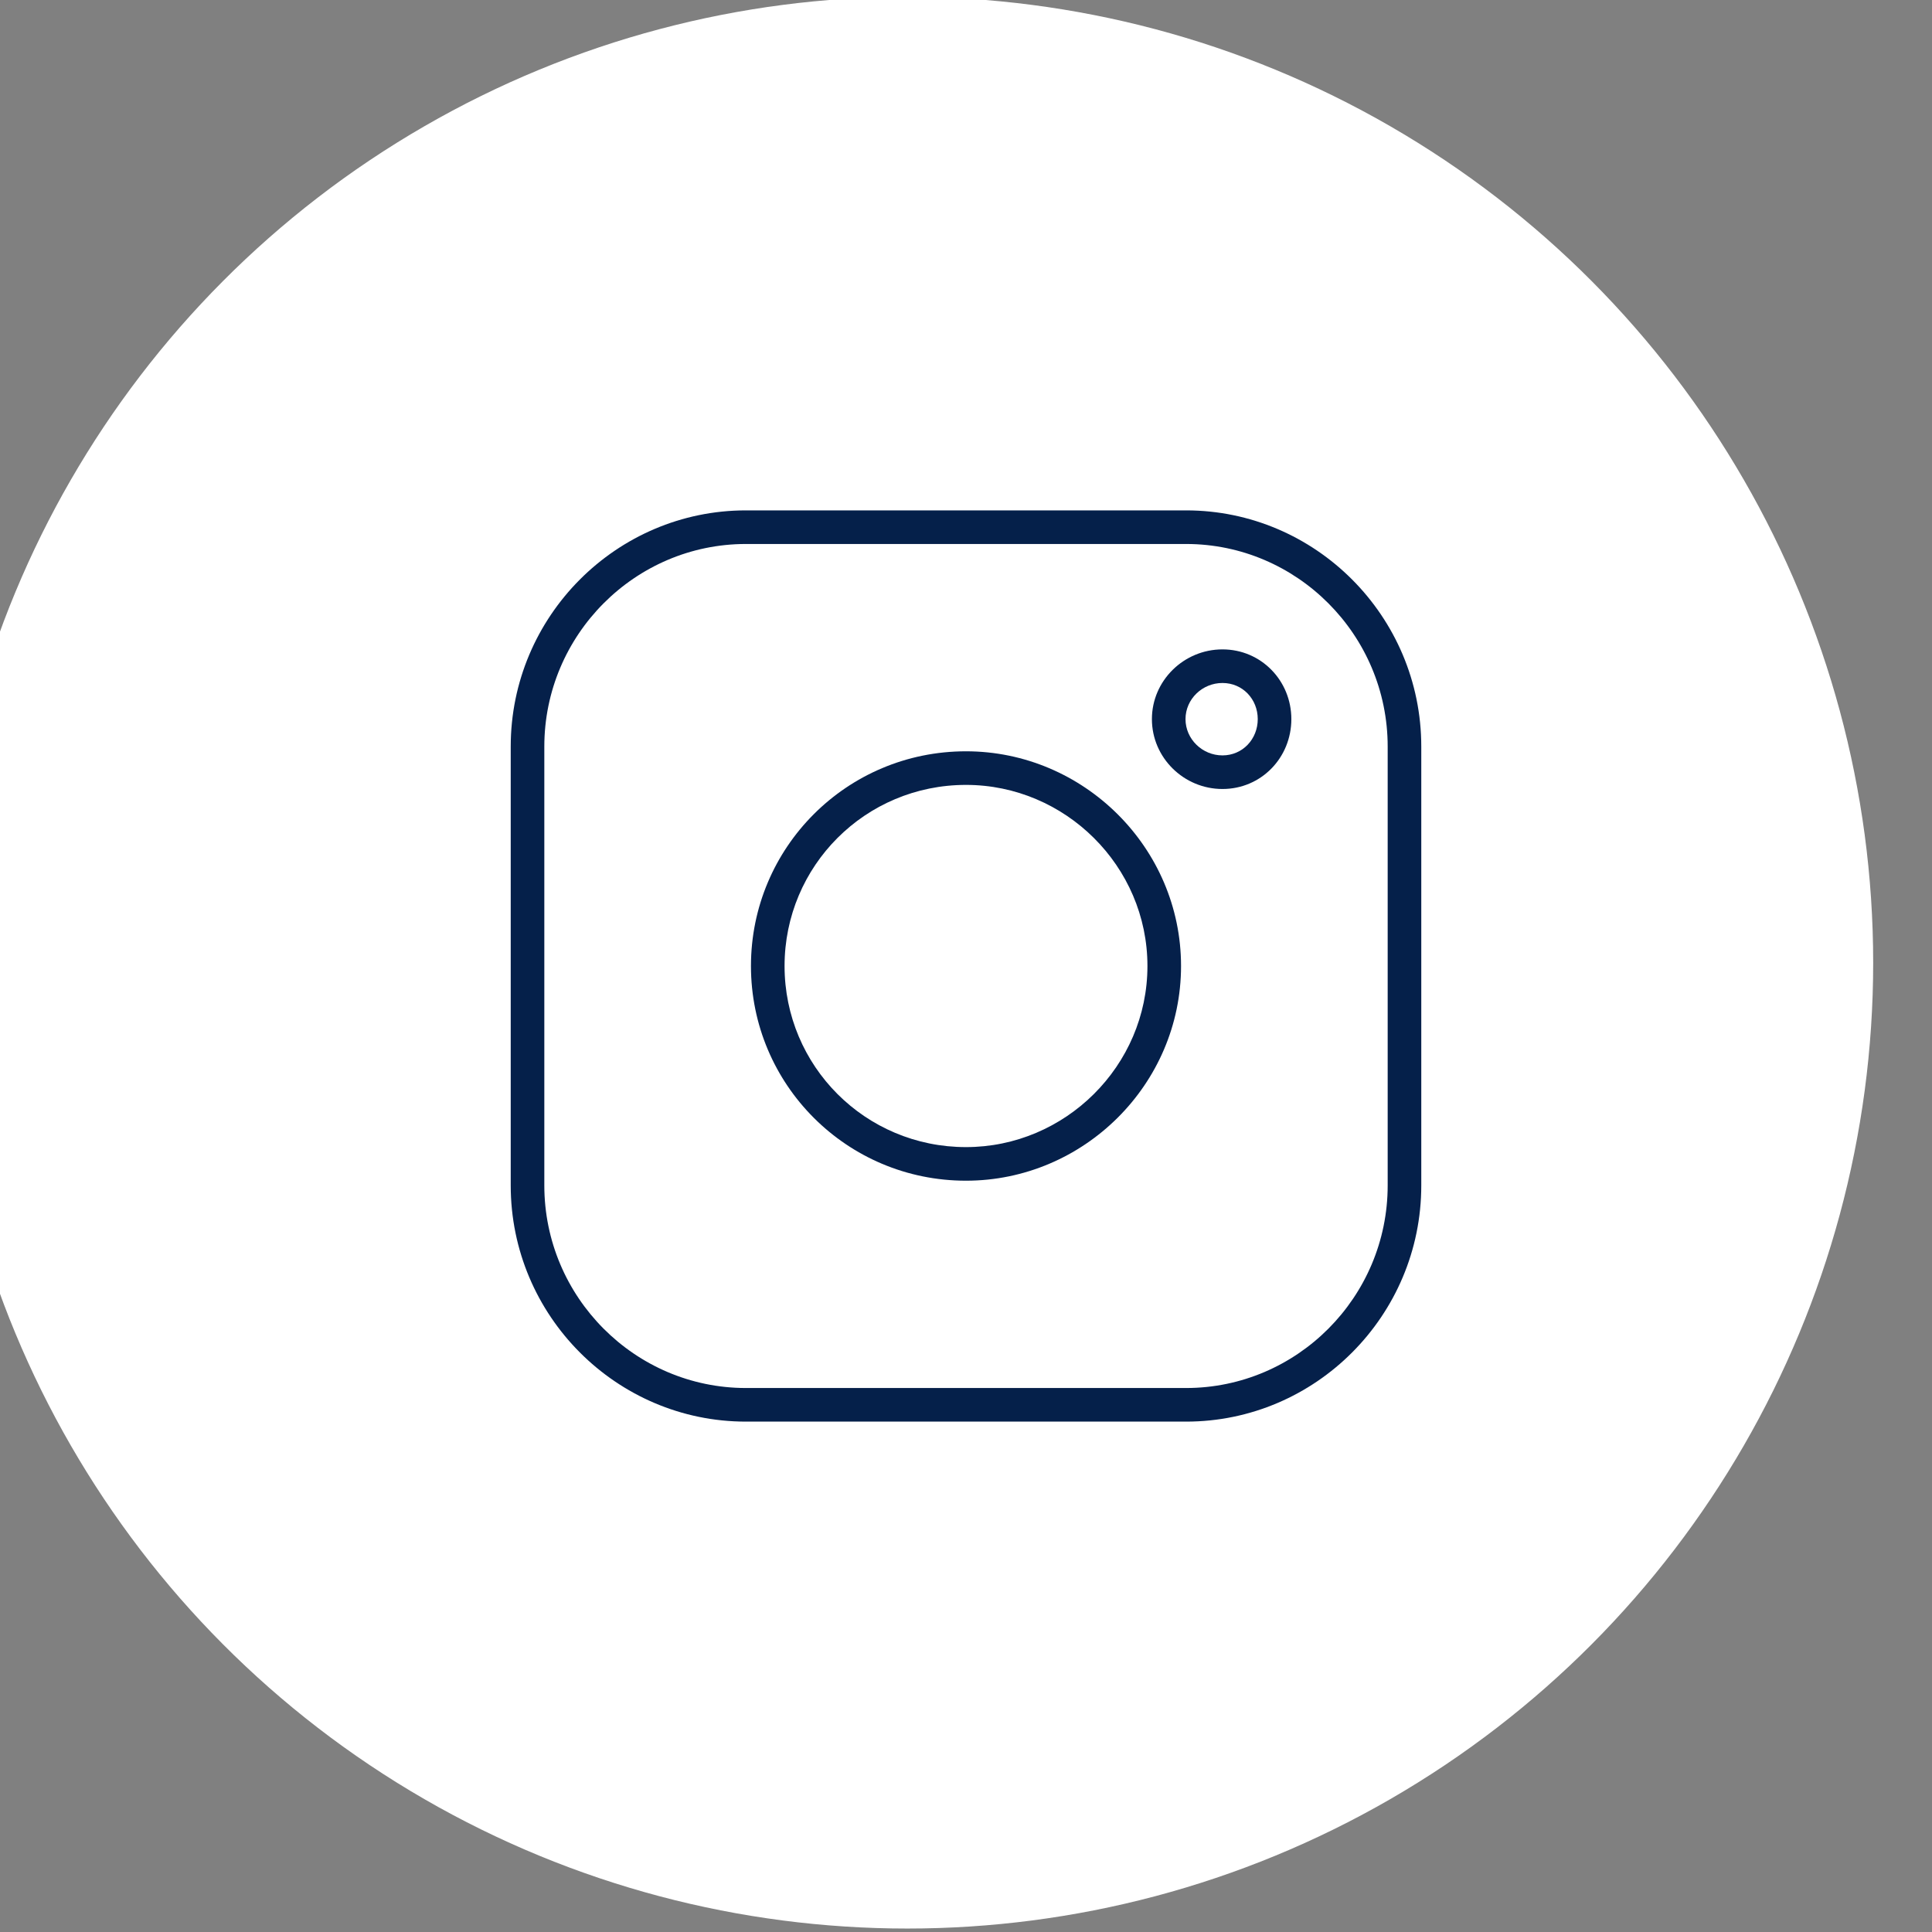 <?xml version="1.0" encoding="UTF-8" standalone="no"?>
<!DOCTYPE svg PUBLIC "-//W3C//DTD SVG 1.1//EN" "http://www.w3.org/Graphics/SVG/1.1/DTD/svg11.dtd">
<svg width="100%" height="100%" viewBox="0 0 115 115" version="1.1" xmlns="http://www.w3.org/2000/svg" xmlns:xlink="http://www.w3.org/1999/xlink" xml:space="preserve" xmlns:serif="http://www.serif.com/" style="fill-rule:evenodd;clip-rule:evenodd;stroke-linejoin:round;stroke-miterlimit:2;">
    <rect x="0" y="0" width="115" height="115" fill="#808080" stroke="none"/>
    <g transform="matrix(1,0,0,1,-23837,-4908)">
        <g>
            <g transform="matrix(0.948,0,0,0.948,1320.36,3728.58)">
                <circle cx="23808.7" cy="1304.56" r="60.645" style="fill:white;"/>
            </g>
            <path d="M23921.6,4952.44C23921.6,4944.68 23915.3,4938.38 23907.6,4938.38L23881.4,4938.38C23873.7,4938.38 23867.4,4944.68 23867.4,4952.44C23867.4,4952.44 23867.4,4978.56 23867.4,4978.56C23867.4,4986.32 23873.7,4992.62 23881.4,4992.62C23881.4,4992.62 23907.6,4992.62 23907.6,4992.62C23915.3,4992.62 23921.6,4986.32 23921.6,4978.56L23921.6,4952.44ZM23919.6,4952.44L23919.6,4978.56C23919.6,4985.21 23914.2,4990.62 23907.6,4990.62L23881.4,4990.62C23874.8,4990.62 23869.4,4985.21 23869.4,4978.56L23869.4,4952.44C23869.4,4945.79 23874.8,4940.38 23881.4,4940.38C23881.4,4940.38 23907.6,4940.38 23907.6,4940.38C23914.2,4940.38 23919.6,4945.79 23919.6,4952.44Z" style="fill:rgb(5,32,74);"/>
            <path d="M23894.5,4952.72C23887.4,4952.72 23881.7,4958.45 23881.7,4965.5C23881.7,4972.55 23887.4,4978.28 23894.5,4978.28C23901.5,4978.28 23907.3,4972.55 23907.3,4965.5C23907.3,4958.45 23901.5,4952.72 23894.5,4952.72ZM23894.5,4954.72C23900.4,4954.72 23905.3,4959.55 23905.3,4965.5C23905.3,4971.45 23900.4,4976.28 23894.5,4976.28C23888.5,4976.28 23883.7,4971.45 23883.7,4965.5C23883.7,4959.55 23888.5,4954.72 23894.5,4954.72Z" style="fill:rgb(5,32,74);"/>
            <g transform="matrix(1,0,0,1,0.866,-0.866)">
                <path d="M23908.9,4947.52C23906.6,4947.52 23904.7,4949.38 23904.7,4951.67C23904.7,4953.97 23906.6,4955.83 23908.9,4955.83C23911.2,4955.83 23913,4953.97 23913,4951.67C23913,4949.38 23911.2,4947.52 23908.9,4947.52ZM23908.9,4949.52C23910.1,4949.52 23911,4950.48 23911,4951.67C23911,4952.86 23910.1,4953.83 23908.9,4953.83C23907.7,4953.83 23906.7,4952.86 23906.7,4951.67C23906.7,4950.48 23907.7,4949.52 23908.9,4949.52Z" style="fill:rgb(5,32,74);"/>
            </g>
        </g>
    </g>
</svg>
